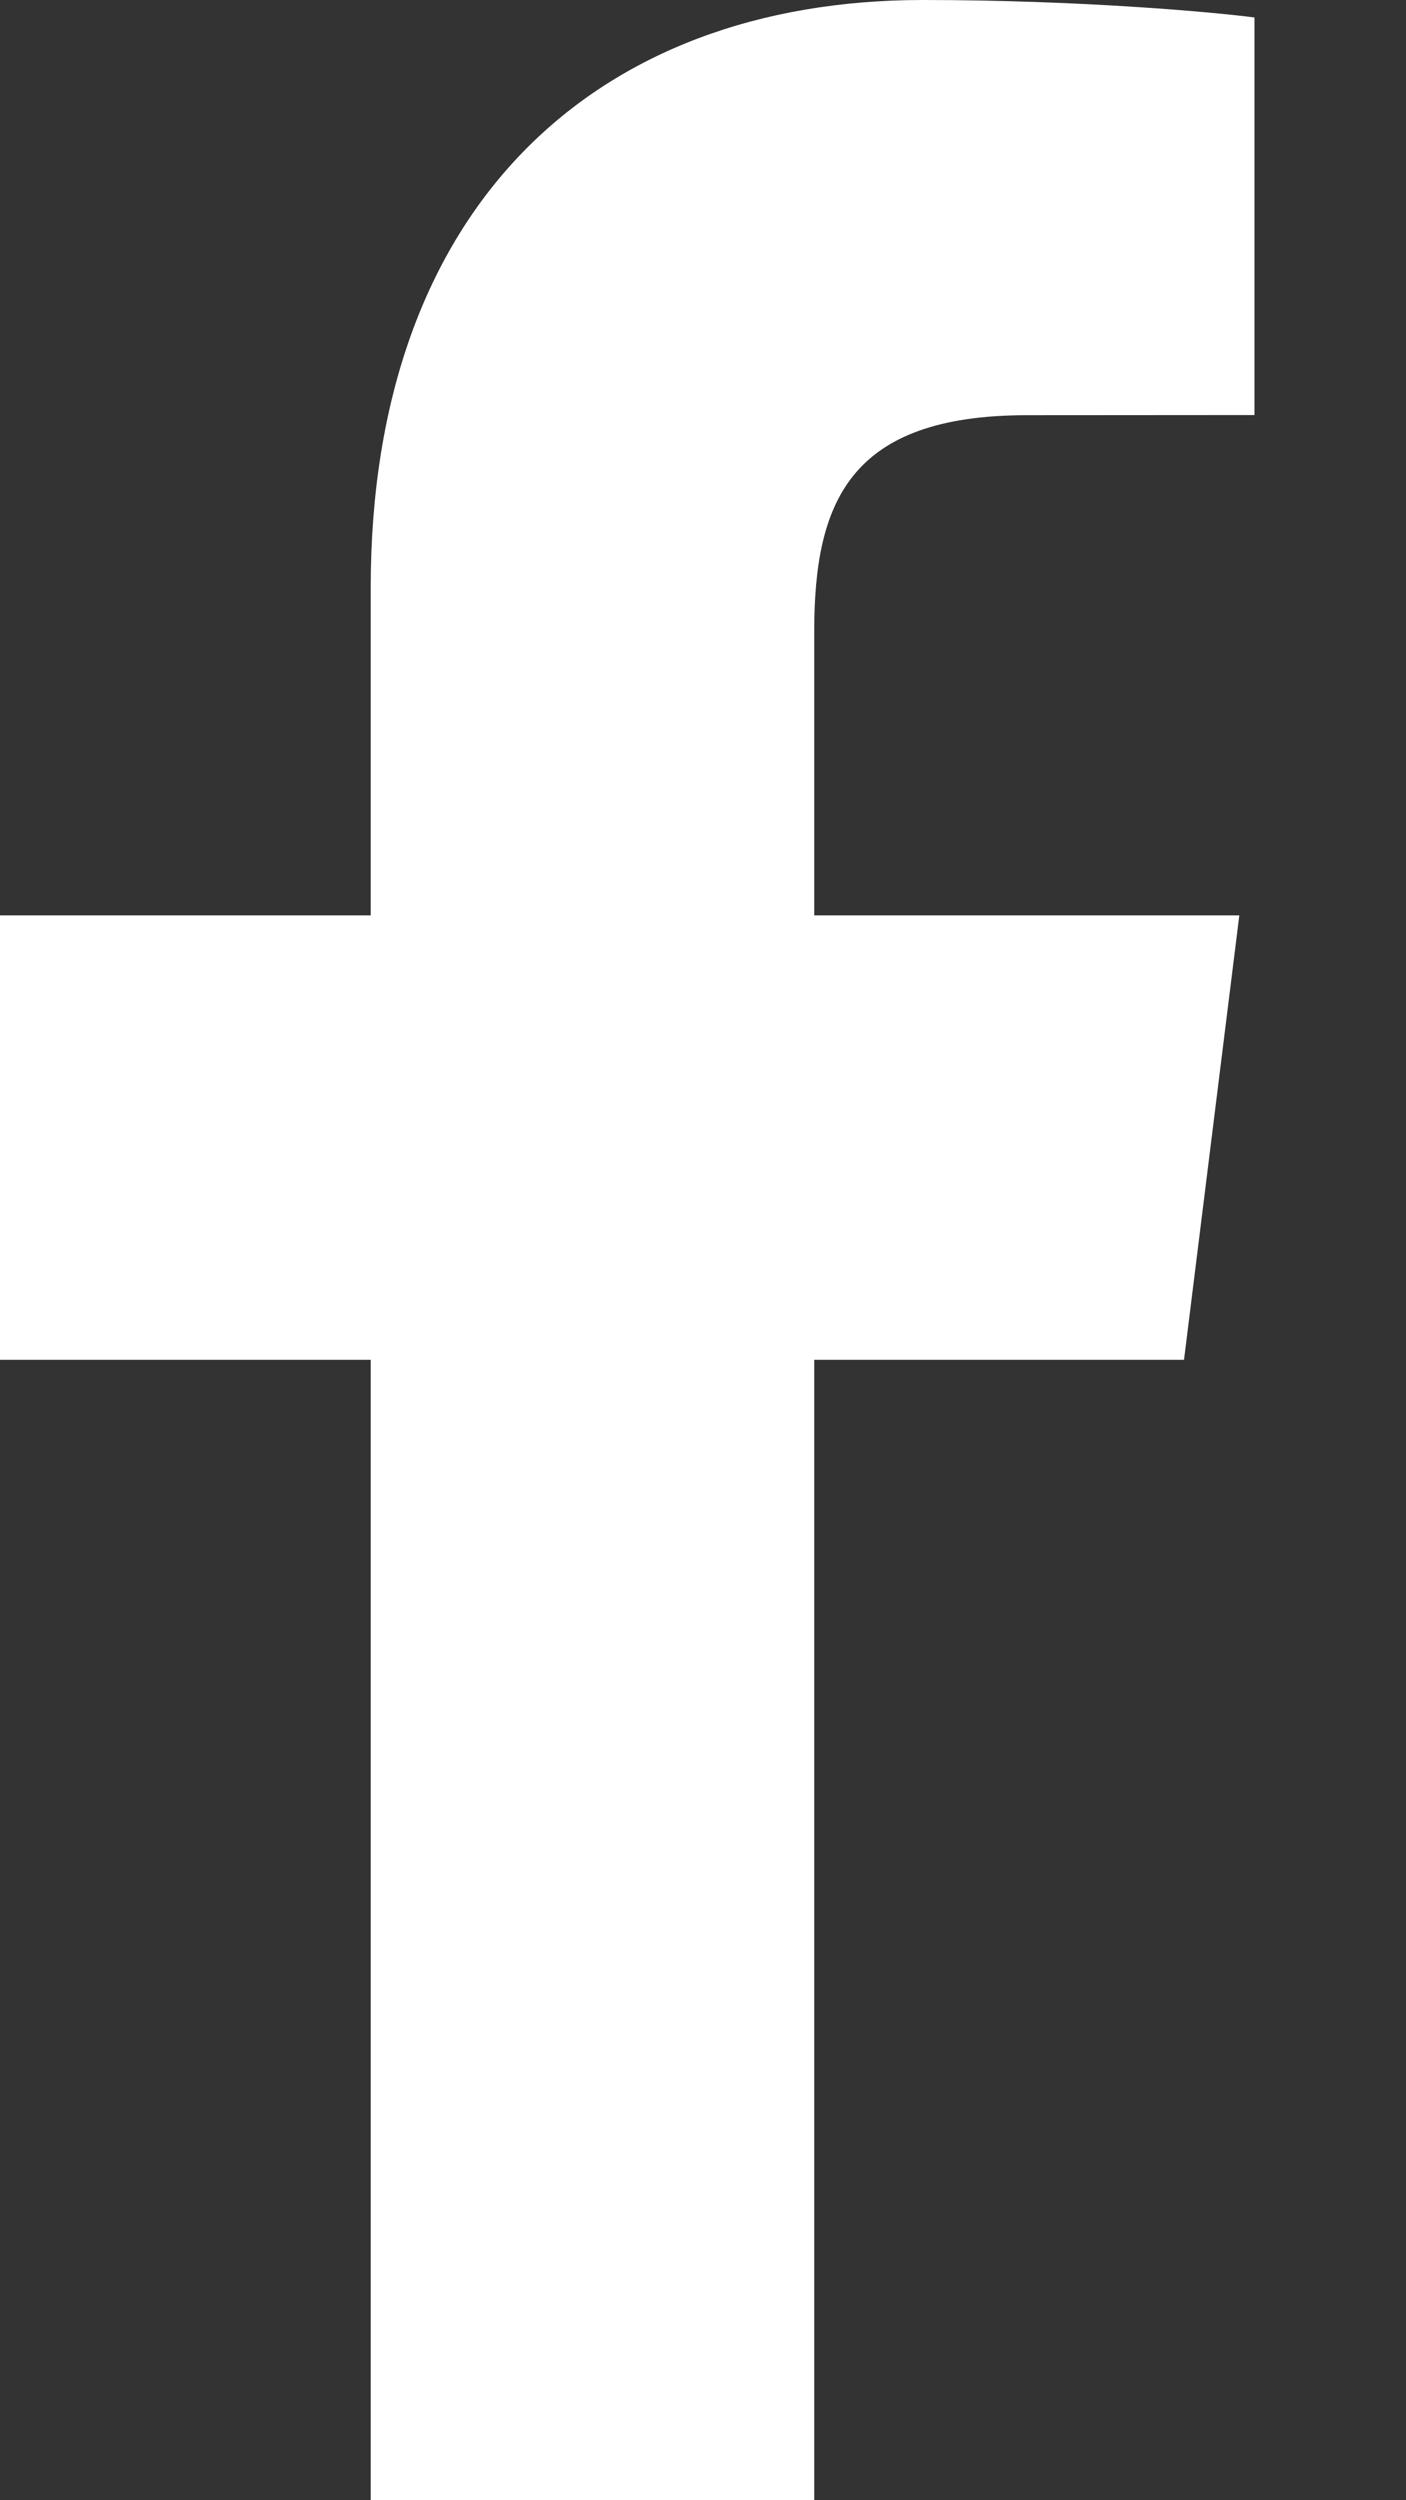 <svg xmlns="http://www.w3.org/2000/svg" width="9" height="16" fill="none">
  <rect width="100%" height="100%" fill="#333333" stroke="none"/>
  <path fill="#FFFFFF" fill-rule="evenodd" d="M5.212 16V8.702h2.367l.354-2.844H5.212v-1.816c0-.824.221-1.385 1.362-1.385l1.456-.001V.112C7.777.078 6.913 0 5.908 0c-2.099 0-3.535 1.325-3.535 3.76v2.098H0v2.844h2.373V16h2.838Z" clip-rule="evenodd"/>
</svg>
